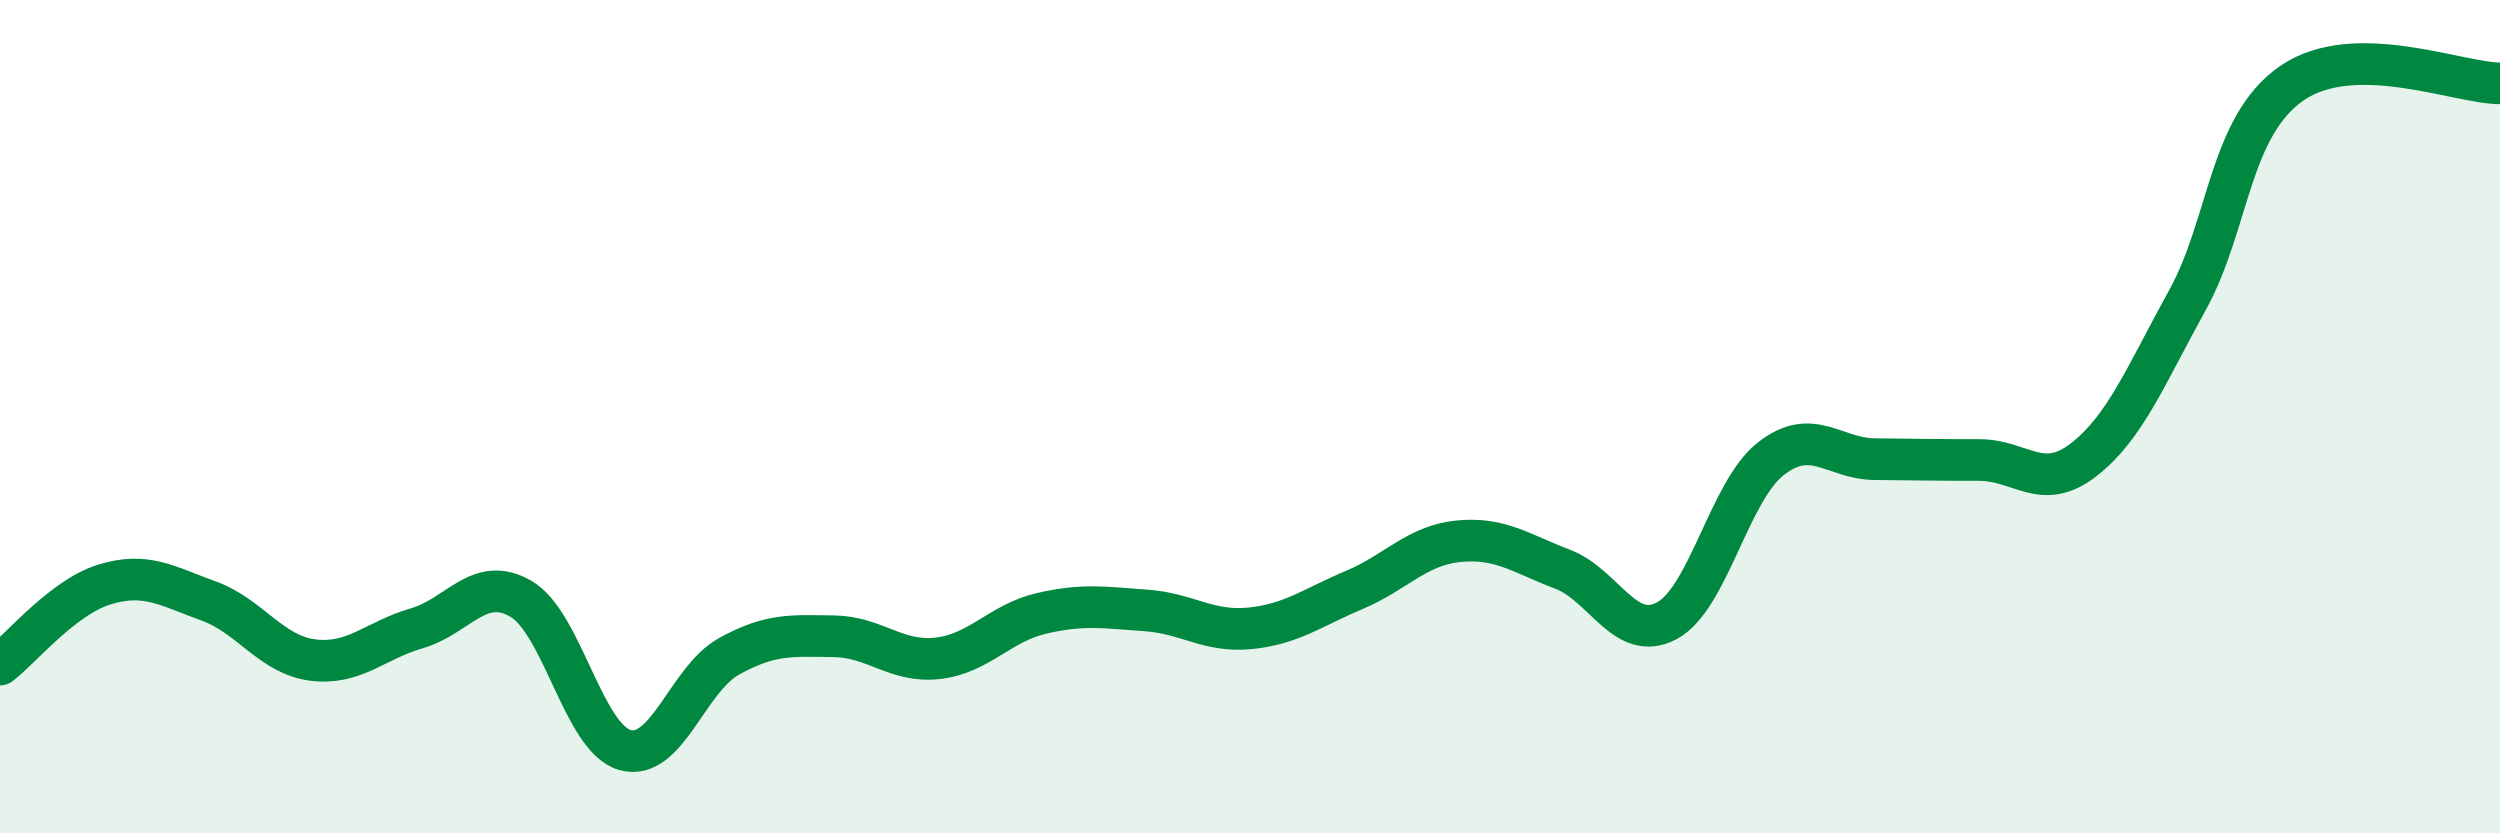 
    <svg width="60" height="20" viewBox="0 0 60 20" xmlns="http://www.w3.org/2000/svg">
      <path
        d="M 0,15.95 C 0.5,15.57 1.5,14.34 2.5,14.03 C 3.5,13.72 4,14.06 5,14.42 C 6,14.78 6.5,15.71 7.5,15.84 C 8.5,15.97 9,15.37 10,15.08 C 11,14.79 11.5,13.79 12.5,14.37 C 13.5,14.95 14,17.72 15,18 C 16,18.28 16.5,16.3 17.5,15.75 C 18.5,15.2 19,15.26 20,15.27 C 21,15.28 21.5,15.91 22.5,15.8 C 23.5,15.69 24,14.95 25,14.72 C 26,14.49 26.5,14.58 27.5,14.65 C 28.5,14.72 29,15.18 30,15.08 C 31,14.98 31.5,14.58 32.5,14.16 C 33.5,13.74 34,13.09 35,12.99 C 36,12.89 36.5,13.28 37.5,13.66 C 38.5,14.04 39,15.43 40,14.9 C 41,14.37 41.5,11.79 42.5,11.01 C 43.5,10.23 44,11.01 45,11.02 C 46,11.03 46.5,11.04 47.5,11.04 C 48.5,11.04 49,11.81 50,11.04 C 51,10.27 51.5,9.01 52.5,7.2 C 53.5,5.39 53.5,3.04 55,2 C 56.5,0.96 59,2 60,2L60 20L0 20Z"
        fill="#008740"
        opacity="0.1"
        stroke-linecap="round"
        stroke-linejoin="round"
      />
      <path
        d="M 0,15.95 C 0.5,15.57 1.5,14.34 2.5,14.03 C 3.5,13.72 4,14.06 5,14.42 C 6,14.78 6.5,15.71 7.5,15.84 C 8.5,15.97 9,15.37 10,15.08 C 11,14.79 11.5,13.79 12.5,14.37 C 13.5,14.95 14,17.72 15,18 C 16,18.28 16.5,16.3 17.5,15.75 C 18.5,15.2 19,15.26 20,15.27 C 21,15.28 21.5,15.91 22.5,15.8 C 23.5,15.69 24,14.95 25,14.72 C 26,14.49 26.5,14.58 27.5,14.65 C 28.5,14.72 29,15.18 30,15.08 C 31,14.98 31.5,14.58 32.5,14.16 C 33.5,13.74 34,13.09 35,12.99 C 36,12.89 36.5,13.28 37.5,13.66 C 38.5,14.04 39,15.43 40,14.9 C 41,14.37 41.5,11.79 42.5,11.01 C 43.5,10.23 44,11.01 45,11.02 C 46,11.03 46.5,11.04 47.5,11.04 C 48.5,11.04 49,11.81 50,11.04 C 51,10.27 51.5,9.01 52.5,7.2 C 53.5,5.39 53.5,3.04 55,2 C 56.5,0.96 59,2 60,2"
        stroke="#008740"
        stroke-width="1"
        fill="none"
        stroke-linecap="round"
        stroke-linejoin="round"
      />
    </svg>
  